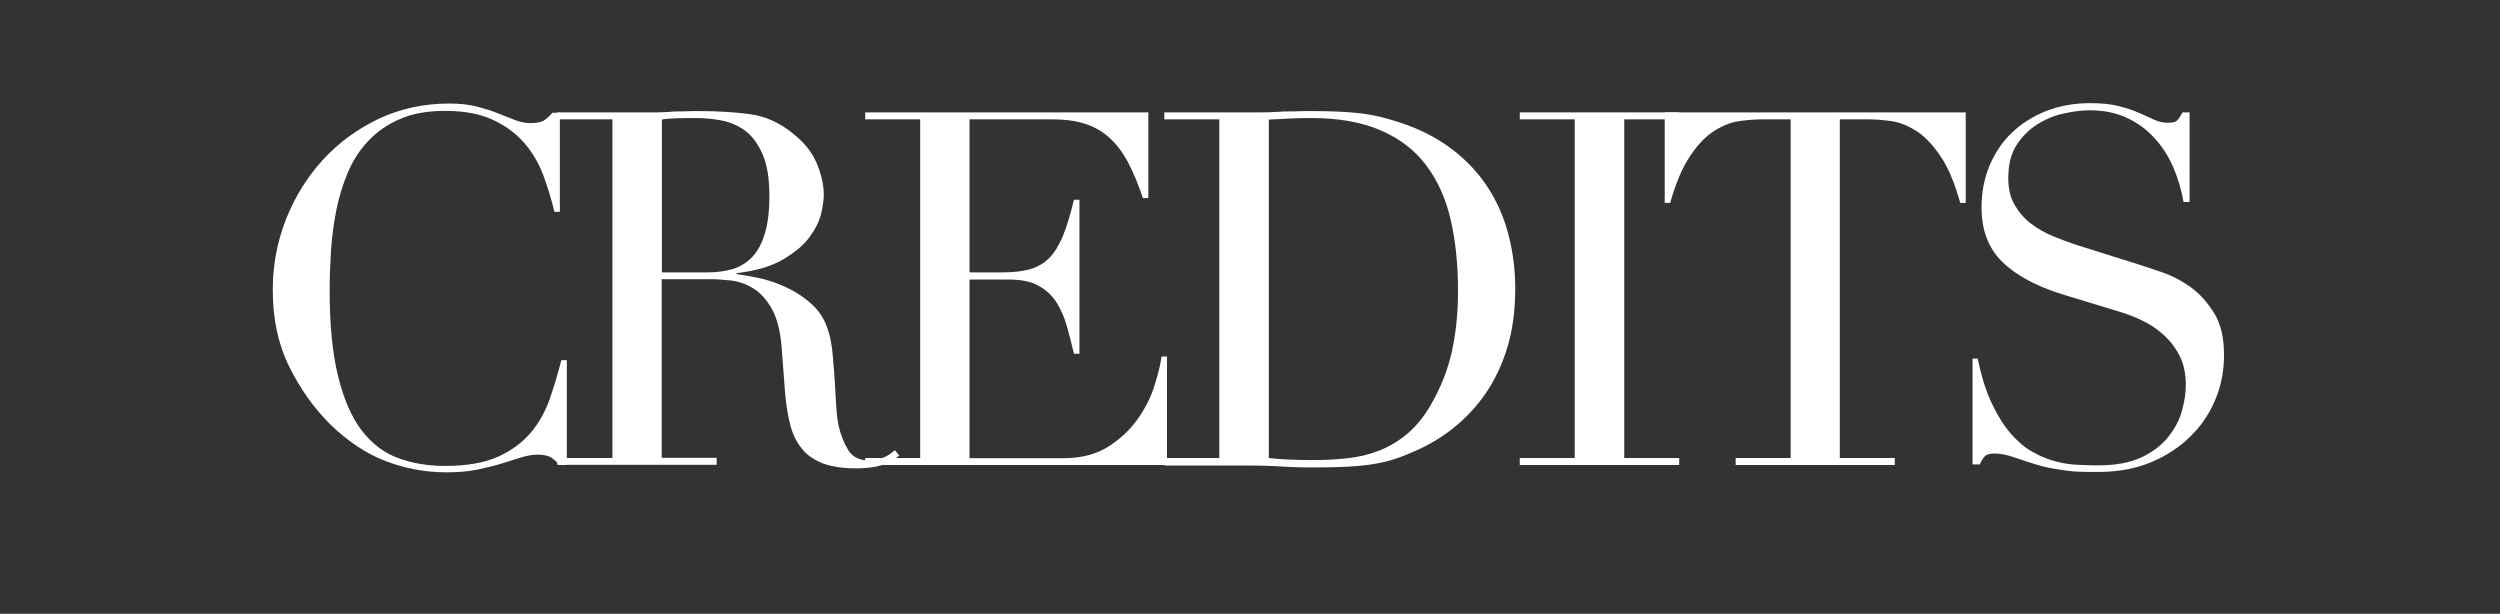 <?xml version="1.0" encoding="utf-8"?>
<!-- Generator: Adobe Illustrator 27.9.0, SVG Export Plug-In . SVG Version: 6.00 Build 0)  -->
<svg version="1.1" id="Layer_1" xmlns="http://www.w3.org/2000/svg" xmlns:xlink="http://www.w3.org/1999/xlink" x="0px" y="0px"
	 viewBox="0 0 1328 326" style="enable-background:new 0 0 1328 326;" xml:space="preserve">
<rect x="0" y="0" width="1328" height="326" fill="#333333" stroke="none"/>
<style type="text/css">
	.st0{enable-background:new    ;}
	.st1{fill:#FFFFFF;}
</style>
<g id="Group_92" transform="translate(-331 -8103)">
	<g class="st0">
		<path class="st1" d="M632.1,8350h-3.9c-1.2-1.4-2.6-2.7-4.2-3.8c-1.6-1.1-4-1.7-7.4-1.7c-2.6,0-5.5,0.5-8.5,1.4
			c-3.1,1-6.6,2.1-10.5,3.3c-3.9,1.2-8.4,2.3-13.3,3.3c-4.9,1-10.3,1.4-16.3,1.4c-11,0-21.8-2-32.2-6c-10.4-4-20.3-10.6-29.6-19.7
			c-8.6-8.6-15.8-18.8-21.6-30.5c-5.8-11.7-8.7-25.3-8.7-40.8c0-13.2,2.4-25.7,7.1-37.6c4.7-11.9,11.3-22.4,19.7-31.6
			c8.4-9.1,18.3-16.3,29.7-21.7c11.4-5.3,23.8-8,37.3-8c5.4,0,10.3,0.5,14.5,1.6s8,2.2,11.3,3.6c3.3,1.3,6.4,2.5,9.2,3.6
			c2.8,1.1,5.5,1.6,8.2,1.6c3.5,0,6-0.6,7.5-1.7c1.5-1.1,2.8-2.4,4.1-3.8h3.9v52.6h-2.9c-1.6-6.7-3.6-13.2-6-19.7
			c-2.5-6.5-5.9-12.2-10.3-17.2c-4.4-5-10-9-16.7-12.1c-6.8-3.1-15.1-4.6-25.1-4.6c-9.3,0-17.3,1.4-23.9,4.3
			c-6.7,2.9-12.3,6.8-16.8,11.6c-4.6,4.8-8.2,10.4-10.9,16.8c-2.7,6.4-4.8,13.2-6.2,20.3c-1.4,7.1-2.3,14.3-2.8,21.6
			c-0.4,7.3-0.7,14.2-0.7,20.6c0,18.4,1.5,33.7,4.5,45.8c3,12.1,7.1,21.7,12.5,28.7c5.3,7,11.8,11.9,19.3,14.7
			c7.5,2.8,15.9,4.2,25,4.2c11.7,0,21.2-1.7,28.4-5c7.2-3.3,13-7.7,17.4-13c4.4-5.3,7.7-11.4,10-18.1c2.3-6.7,4.3-13.5,6-20.1h2.9
			V8350z"/>
		<path class="st1" d="M627.1,8346.3h29.2v-179.9h-29.2v-3.7h50c2.1,0,4.2,0,6.3-0.1c2.1-0.1,4.2-0.2,6.3-0.4c2.1,0,4.2,0,6.3-0.1
			c2.1-0.1,4.2-0.1,6.3-0.1c10.3,0,19.5,0.6,27.4,1.7c7.9,1.1,15.3,4.4,22.1,9.9c6.1,4.7,10.5,10.1,13,16c2.5,6,3.8,11.6,3.8,16.8
			c0,2.6-0.5,6-1.4,10.1c-1,4.1-3.1,8.3-6.3,12.6c-3.2,4.3-7.9,8.2-14.1,11.8c-6.1,3.6-14.3,6-24.5,7.2v0.5c2.8,0.4,6.6,1,11.4,2
			c4.8,1,9.7,2.6,14.7,4.9c5,2.3,9.6,5.3,13.8,9.1c4.2,3.8,7.2,8.6,8.9,14.6c1.1,3.5,1.8,7.5,2.2,12c0.4,4.5,0.8,9.1,1.1,13.8
			c0.3,4.7,0.5,9.3,0.8,13.7c0.3,4.4,0.7,8.1,1.4,11c1.1,4.6,2.7,8.7,5,12.4c2.3,3.7,6,5.5,11,5.5c2.3,0,4.6-0.4,7.1-1.3
			c2.5-0.9,4.6-2.3,6.6-4.2l2.4,2.9c-0.9,0.7-1.9,1.4-3,2.2c-1.1,0.8-2.6,1.5-4.3,2.2c-1.8,0.7-3.9,1.3-6.4,1.7
			c-2.5,0.4-5.7,0.7-9.3,0.7c-7,0-12.8-0.9-17.5-2.6c-4.6-1.8-8.4-4.3-11.2-7.8c-2.8-3.4-4.9-7.6-6.2-12.6s-2.2-10.8-2.8-17.5
			l-1.8-23.9c-0.7-8.8-2.5-15.6-5.3-20.5c-2.8-4.9-6.1-8.5-9.9-10.8c-3.8-2.3-7.7-3.6-11.7-4.1c-4-0.4-7.5-0.7-10.5-0.7h-26.3v94.9
			h29.2v3.7h-84.7V8346.3z M682.6,8247.7h24.2c4.9,0,9.4-0.6,13.4-1.8c4-1.2,7.5-3.4,10.4-6.4c2.9-3.1,5.1-7.2,6.7-12.5
			s2.4-11.9,2.4-20c0-9.1-1.2-16.4-3.6-22c-2.4-5.5-5.4-9.7-9.2-12.5c-3.8-2.8-8-4.6-12.6-5.5c-4.6-0.9-9.3-1.3-13.8-1.3
			c-3.2,0-6.4,0-9.6,0.1c-3.2,0.1-6,0.3-8.3,0.7V8247.7z"/>
		<path class="st1" d="M790.6,8346.3h29.2v-179.9h-29.2v-3.7h150.4v45.5h-2.9c-2.3-6.8-4.7-12.8-7.4-18c-2.6-5.2-5.8-9.6-9.5-13.2
			c-3.7-3.6-8.1-6.3-13.1-8c-5.1-1.8-11.2-2.6-18.4-2.6h-43.7v81.3h17.1c5.8,0,10.7-0.5,14.7-1.6c4-1.1,7.5-3,10.4-5.9
			c2.9-2.9,5.3-6.8,7.4-11.8c2-5,4-11.4,5.9-19.3h2.9v81.8h-2.9c-1.2-5.1-2.5-10-3.8-14.7c-1.3-4.7-3.2-8.9-5.5-12.6
			c-2.4-3.7-5.5-6.6-9.5-8.8c-3.9-2.2-9.1-3.3-15.4-3.3h-21.3v94.9h49.7c9.6,0,17.7-2.1,24.1-6.2c6.4-4.1,11.6-9,15.6-14.7
			c4-5.7,7-11.6,8.9-17.8c1.9-6.1,3.2-11.2,3.7-15.3h2.9v57.6H790.6V8346.3z"/>
		<path class="st1" d="M949.5,8346.3h29.2v-179.9h-29.2v-3.7h48.9c2.5,0,4.9,0,7.4-0.1c2.5-0.1,4.9-0.2,7.4-0.4c2.5,0,4.9,0,7.4-0.1
			c2.5-0.1,4.9-0.1,7.4-0.1c5.3,0,9.9,0.1,14.1,0.3c4.1,0.2,8,0.5,11.6,0.9c3.6,0.4,7,1.1,10.3,1.8c3.2,0.8,6.7,1.8,10.4,3
			c10.7,3.5,19.9,8.2,27.7,14.1c7.8,5.9,14.2,12.7,19.2,20.4c5,7.7,8.7,16.1,11,25.2c2.4,9.1,3.6,18.7,3.6,28.7
			c0,11.6-1.4,22-4.2,31.2c-2.8,9.2-6.7,17.4-11.6,24.5c-4.9,7.1-10.7,13.2-17.2,18.4c-6.6,5.2-13.6,9.3-21.2,12.5
			c-4.2,1.9-8.2,3.4-12,4.5c-3.8,1.1-7.6,1.8-11.6,2.4c-3.9,0.5-8.3,0.9-13,1.1c-4.7,0.2-10.2,0.3-16.3,0.3c-2.6,0-5.4,0-8.4-0.1
			c-3-0.1-6-0.2-8.9-0.4c-3-0.2-5.9-0.3-8.8-0.4c-2.9-0.1-5.7-0.1-8.3-0.1h-44.7V8346.3z M1005,8346.3c3,0.4,6.4,0.6,10.4,0.8
			c3.9,0.2,8.3,0.3,13,0.3c6,0,11.9-0.3,17.8-0.9c5.9-0.6,11.5-1.9,16.8-3.9c5.3-2,10.3-4.9,15-8.7c4.6-3.8,8.8-8.7,12.5-14.9
			c5.6-9.5,9.5-19.2,11.7-29.1c2.2-9.9,3.3-20.7,3.3-32.5c0-13.8-1.3-26.4-3.9-37.7c-2.6-11.3-7-20.9-13-28.9
			c-6-8-14.1-14.2-24.1-18.5c-10-4.4-22.4-6.6-37.1-6.6c-4.4,0-8.4,0.1-12,0.3c-3.6,0.2-7.1,0.4-10.4,0.5V8346.3z"/>
		<path class="st1" d="M1138.3,8346.3h29.2v-179.9h-29.2v-3.7h84.7v3.7h-29.2v179.9h29.2v3.7h-84.7V8346.3z"/>
		<path class="st1" d="M1253,8346.3h29.2v-179.9h-15.3c-3.5,0-7.5,0.3-11.8,0.9c-4.4,0.6-8.8,2.3-13.3,5.1
			c-4.5,2.8-8.8,7.2-12.9,13.3c-4.1,6-7.7,14.4-10.7,25.1h-2.9v-48.1h159.9v48.1h-2.9c-3-10.7-6.5-19.1-10.7-25.1
			c-4.1-6-8.4-10.5-12.9-13.3c-4.5-2.8-8.9-4.5-13.3-5.1c-4.4-0.6-8.3-0.9-11.8-0.9h-15.3v179.9h29.2v3.7H1253V8346.3z"/>
		<path class="st1" d="M1378.7,8293.5h2.9c1.9,9.5,4.4,17.4,7.5,23.9c3.1,6.5,6.4,11.8,10.1,16s7.5,7.5,11.6,9.7
			c4,2.3,8.1,3.9,12.2,5c4.1,1.1,8.1,1.7,11.8,1.8c3.8,0.2,7.3,0.3,10.7,0.3c9.3,0,16.9-1.4,22.9-4.2c6-2.8,10.7-6.4,14.2-10.7
			c3.5-4.3,6-8.9,7.4-13.9c1.4-5,2.1-9.6,2.1-13.8c0-6.1-1.1-11.4-3.4-15.8c-2.3-4.4-5.2-8.1-8.7-11.2c-3.5-3.1-7.3-5.6-11.4-7.5
			c-4.1-1.9-8-3.4-11.7-4.5l-30.2-9.2c-14.2-4.4-24.9-10.2-32.2-17.4c-7.3-7.2-10.9-16.8-10.9-28.9c0-7.9,1.4-15.2,4.2-22
			c2.8-6.7,6.7-12.6,11.8-17.5c5.1-4.9,11.2-8.8,18.3-11.6c7.1-2.8,14.9-4.2,23.3-4.2c6.1,0,11.3,0.5,15.4,1.6
			c4.1,1.1,7.7,2.2,10.7,3.6c3,1.3,5.7,2.5,8,3.6c2.4,1.1,4.8,1.6,7.2,1.6c2.3,0,3.8-0.3,4.6-0.9c0.8-0.6,1.9-2.1,3.3-4.6h3.7v47.6
			h-3.2c-1.1-6.3-2.9-12.4-5.4-18.3c-2.5-5.9-5.8-11-9.9-15.5c-4-4.5-8.9-8.1-14.6-10.8c-5.7-2.7-12.3-4.1-19.9-4.1
			c-4.2,0-8.9,0.6-13.9,1.7c-5.1,1.1-9.8,3.1-14.2,5.9c-4.4,2.8-8,6.5-10.9,11c-2.9,4.6-4.3,10.3-4.3,17.4c0,5.6,1.1,10.4,3.4,14.3
			c2.3,3.9,5.2,7.3,8.8,10c3.6,2.7,7.6,5,12.1,6.8c4.5,1.8,9,3.5,13.5,4.9l31.8,10c3.3,1.1,7.5,2.5,12.6,4.2
			c5.1,1.8,10,4.4,14.9,7.9c4.8,3.5,8.9,8.2,12.4,13.9s5.1,13.1,5.1,22.1c0,8.2-1.5,16.1-4.6,23.5c-3.1,7.5-7.5,14-13.3,19.7
			c-5.8,5.7-12.8,10.3-21,13.7c-8.2,3.4-17.5,5.1-27.9,5.1c-3.7,0-6.9,0-9.7-0.1c-2.8-0.1-5.4-0.3-7.9-0.7c-2.5-0.4-4.9-0.7-7.4-1.2
			c-2.5-0.4-5.2-1.1-8.2-2c-3.5-1.1-7.3-2.3-11.3-3.7c-4-1.4-7.5-2.1-10.5-2.1c-2.6,0-4.4,0.5-5.4,1.6c-1,1.1-1.8,2.5-2.5,4.2h-3.9
			V8293.5z"/>
	</g>
</g>
</svg>
